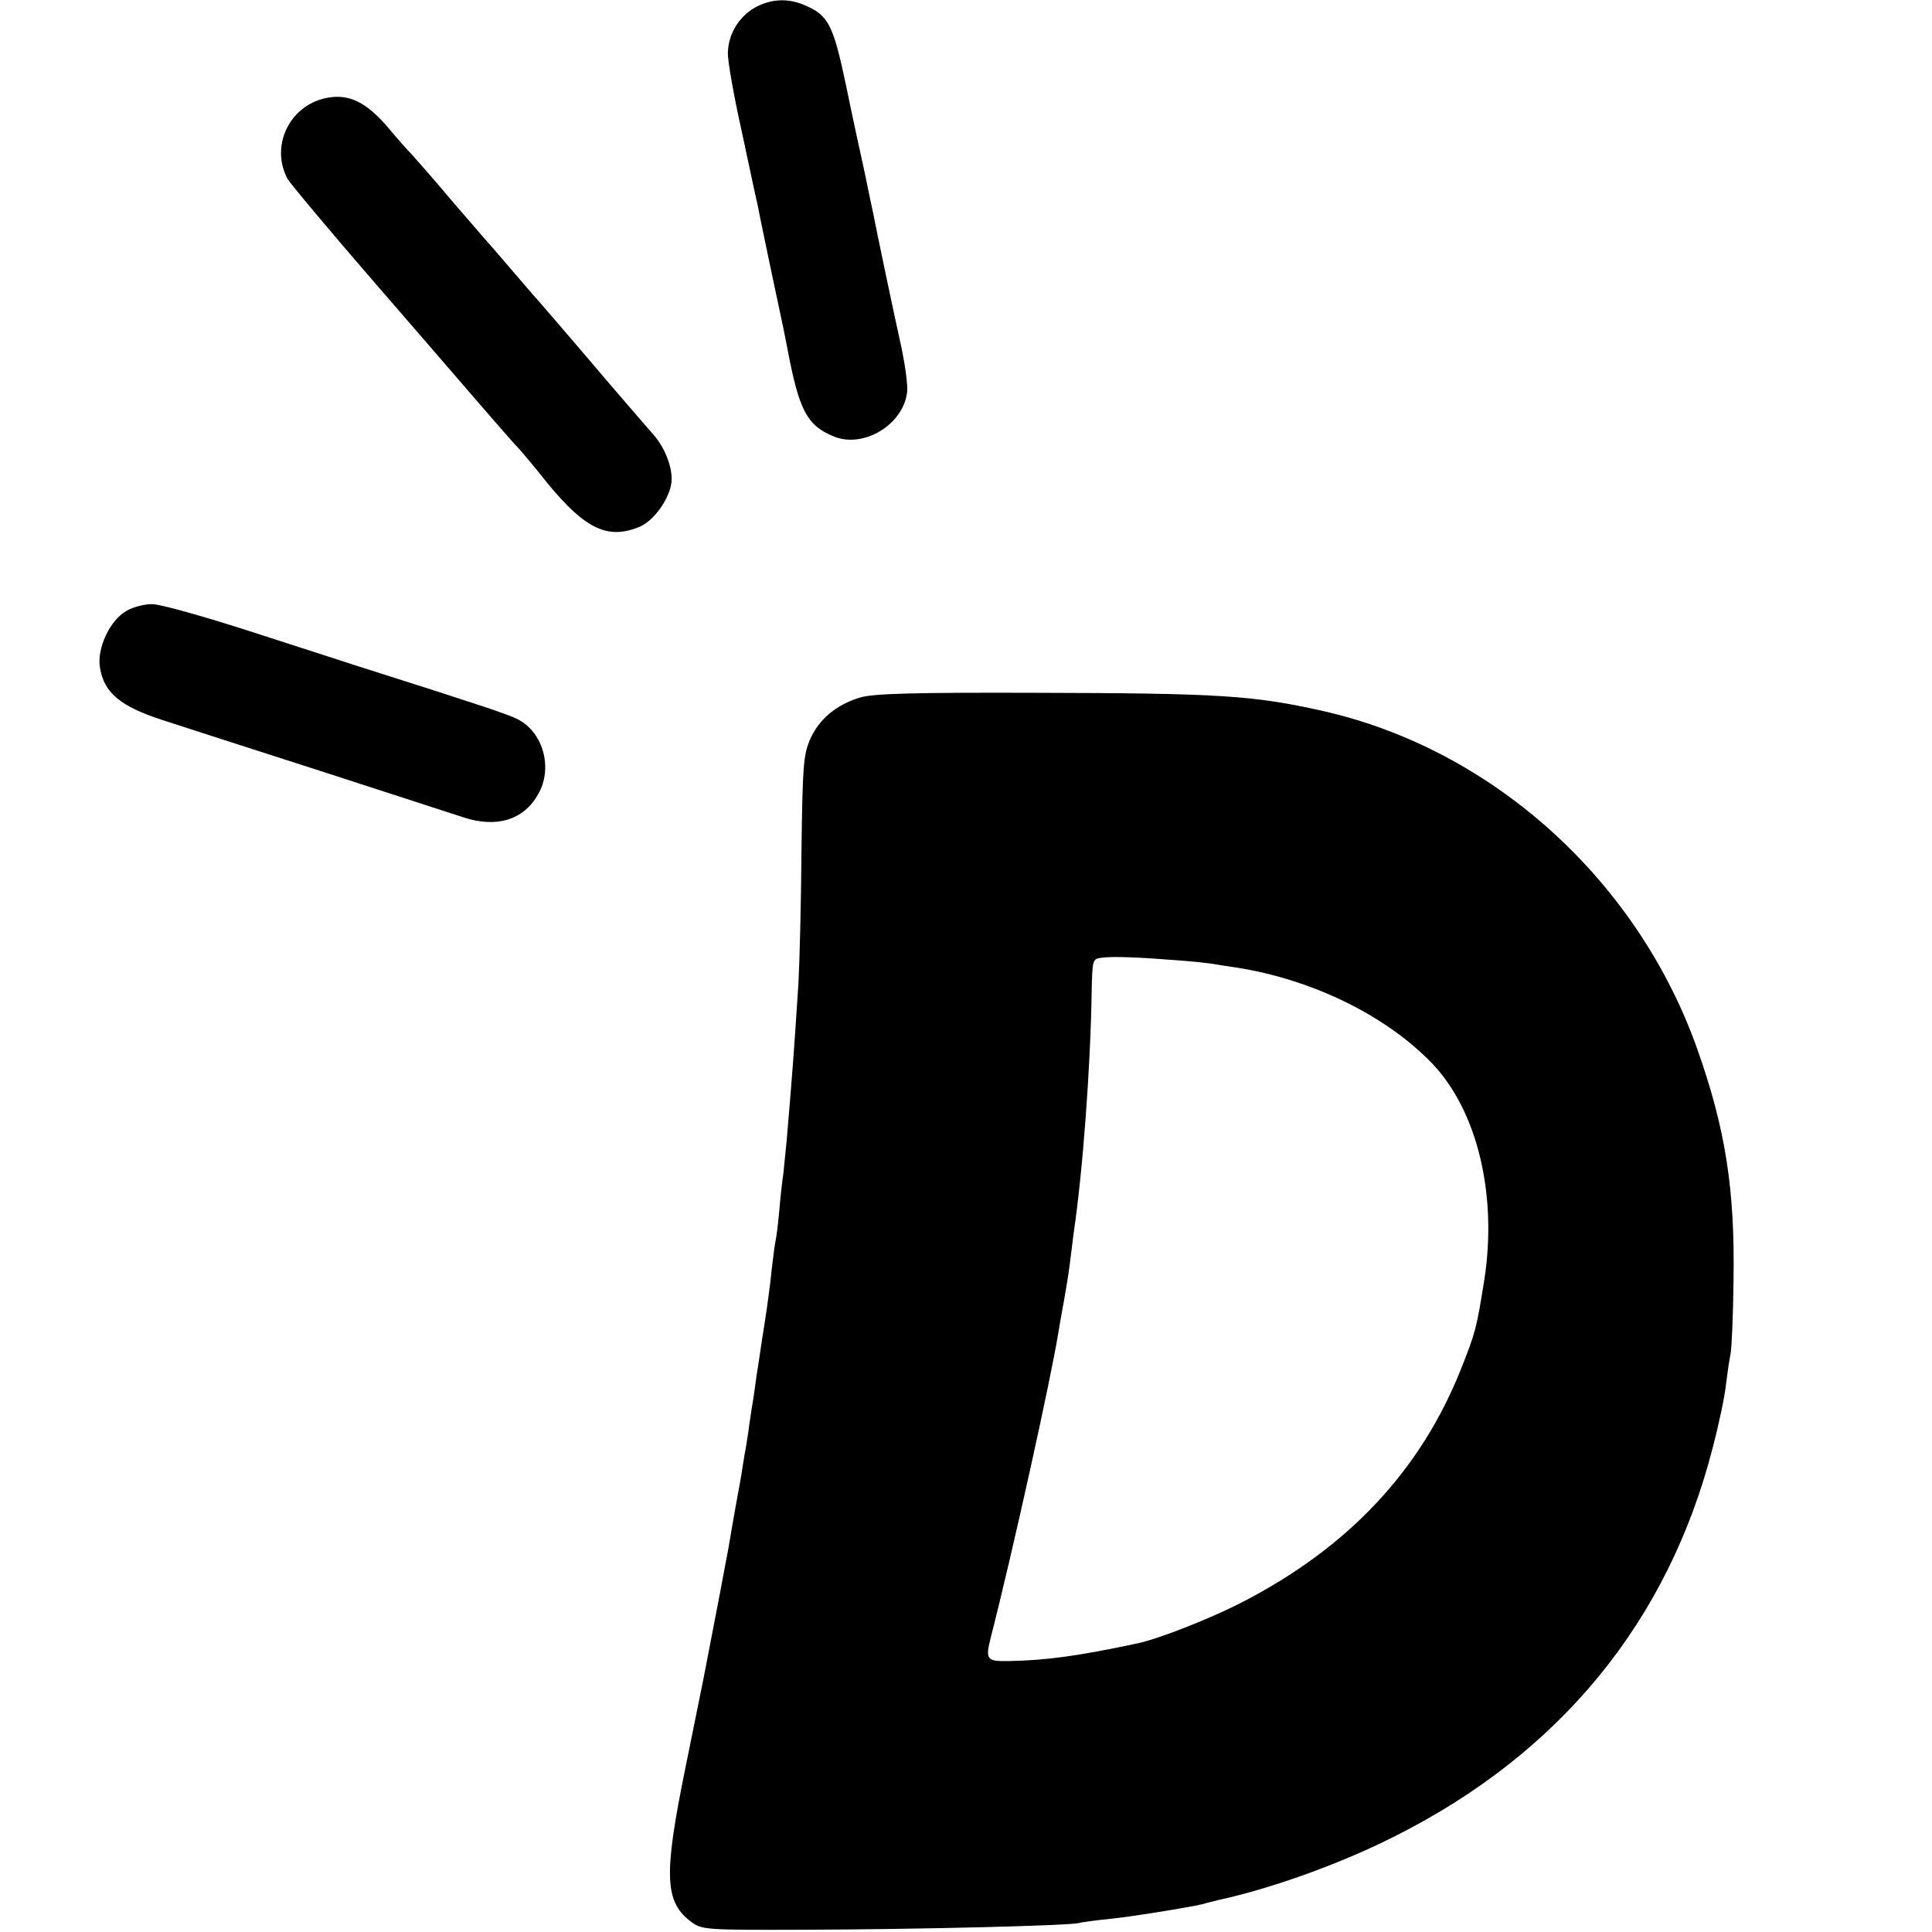 <?xml version="1.0" standalone="no"?>
<!DOCTYPE svg PUBLIC "-//W3C//DTD SVG 20010904//EN"
 "http://www.w3.org/TR/2001/REC-SVG-20010904/DTD/svg10.dtd">
<svg version="1.0" xmlns="http://www.w3.org/2000/svg"
 width="512pt" height="512pt" viewBox="0 0 512 512"
 preserveAspectRatio="xMidYMid meet">
<g transform="translate(0,512) scale(0.1,-0.1)"
fill="#000000" stroke="none">
<path d="M1999 5099 c-42 -25 -69 -70 -70 -119 -1 -19 15 -111 36 -205 20 -93
38 -179 41 -190 6 -33 64 -308 70 -335 3 -14 7 -36 10 -50 31 -166 52 -207
122 -236 79 -34 186 30 196 117 2 18 -5 69 -14 113 -21 94 -68 319 -75 356 -3
14 -14 66 -24 115 -11 50 -34 155 -50 234 -33 155 -46 181 -108 207 -45 20
-92 17 -134 -7z"/>
<path d="M863 4860 c-97 -21 -147 -128 -101 -214 6 -11 112 -138 236 -281 124
-143 250 -289 281 -325 31 -36 68 -78 83 -95 16 -16 56 -64 90 -107 99 -120
159 -149 243 -114 41 17 85 83 85 126 0 38 -20 87 -50 120 -25 29 -70 80 -206
240 -54 63 -103 120 -109 126 -5 6 -30 35 -55 64 -25 29 -50 58 -55 64 -6 6
-53 61 -105 121 -51 61 -101 117 -109 126 -9 9 -36 39 -60 68 -60 71 -107 94
-168 81z"/>
<path d="M335 3501 c-44 -25 -79 -100 -70 -151 11 -66 54 -102 165 -138 52
-17 244 -79 425 -137 182 -59 349 -113 373 -121 88 -29 160 -7 198 61 40 69
14 164 -54 199 -25 13 -120 44 -362 121 -58 18 -210 68 -338 109 -130 42 -250
76 -270 75 -20 0 -50 -8 -67 -18z"/>
<path d="M2281 3272 c-64 -19 -110 -57 -134 -111 -18 -42 -20 -69 -23 -296 -1
-137 -5 -295 -8 -350 -12 -184 -14 -213 -31 -415 -3 -30 -7 -70 -9 -90 -3 -19
-8 -64 -11 -100 -3 -36 -8 -72 -10 -80 -2 -8 -6 -42 -10 -75 -3 -33 -12 -100
-20 -150 -8 -49 -16 -108 -20 -130 -3 -22 -7 -53 -10 -70 -3 -16 -7 -46 -10
-65 -2 -19 -7 -46 -9 -60 -3 -14 -7 -41 -10 -60 -3 -19 -8 -47 -11 -62 -6 -34
-12 -65 -25 -143 -9 -49 -32 -170 -64 -335 -3 -14 -25 -125 -50 -247 -58 -285
-55 -354 17 -407 27 -20 40 -21 300 -20 310 1 706 11 727 18 8 2 42 7 75 10
60 6 209 30 253 40 12 4 31 8 42 11 139 30 325 97 465 168 439 220 726 570
844 1031 16 61 32 136 35 167 4 31 9 67 12 80 3 13 7 101 8 195 4 241 -21 401
-95 611 -158 449 -542 797 -994 899 -184 41 -270 47 -764 48 -318 1 -424 -2
-460 -12z m841 -697 c42 -3 85 -8 96 -10 11 -2 37 -6 58 -9 204 -32 400 -129
521 -256 118 -125 171 -345 137 -569 -21 -131 -23 -140 -61 -236 -107 -271
-299 -476 -583 -622 -84 -43 -216 -95 -275 -108 -160 -34 -242 -45 -342 -47
-59 -1 -62 4 -47 64 56 218 159 683 179 808 3 19 10 58 15 85 5 28 12 70 15
95 3 25 8 61 10 80 24 161 45 439 48 642 2 85 2 87 27 90 31 4 101 1 202 -7z"/>
</g>
</svg>
